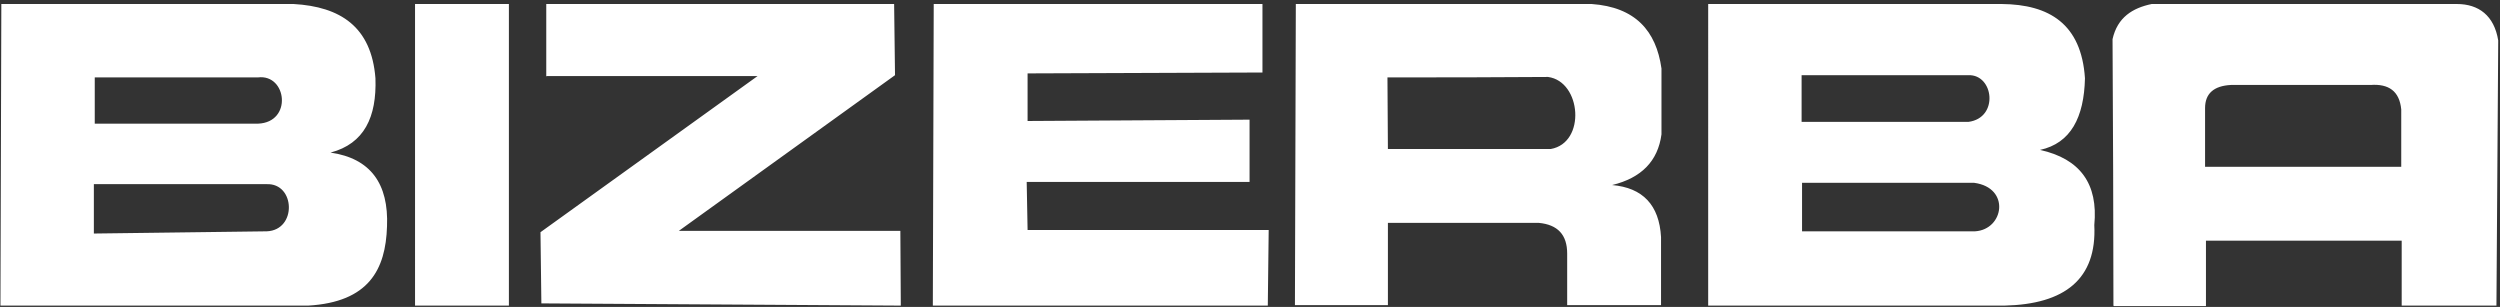 <?xml version="1.0" encoding="UTF-8"?>
<svg id="svg2" xmlns="http://www.w3.org/2000/svg" xmlns:svg="http://www.w3.org/2000/svg" version="1.1" viewBox="0 0 562 69">
  <rect x="0" y="0" width="562" height="69" fill="#333333" stroke="none"/>
  <defs>
    <style>
      .cls-1 {
        fill: #fff;
        fill-rule: evenodd;
        stroke-width: 0px;
      }
    </style>
  </defs>
  <g id="g6">
    <path id="path8" class="cls-1" d="M.3.9h65.7c10.5.6,17.5,5.1,18.4,16.7.3,8.7-2.5,14.7-10.1,16.7,9,1.3,13.1,7,12.7,16.6-.3,9.7-4.1,17-17.7,17.8H.1L.3.9H.3ZM21.3,17.4c12.2,0,24.5,0,36.7,0,6.5-.8,7.8,10.1,0,10.4H21.3c0,0,0-10.3,0-10.3h0ZM21.2,41.4h38.7c6.5-.3,6.9,10.3.1,10.6l-38.9.5v-11.1h.1ZM93.4.9h21v67.8c.1,0-21.1,0-21.1,0V.9h0ZM122.8,17.2V.9h78.2l.2,16-48.6,35h49.8s.1,16.8.1,16.8l-80.8-.5-.2-16,48.8-35.1h-47.4ZM209.9.9h73.9v15.4c0,0-52.8.2-52.8.2v10.7c0,0,49.9-.3,49.9-.3v14c.1,0-50.1,0-50.1,0l.2,10.8h54.2c0,.1-.2,17-.2,17h-75.3l.2-67.8h0ZM291.1,68.7l.2-67.8h66.5c9.8.7,14.5,6,15.7,14.5,0,4.9,0,9.9,0,14.8-.8,6-4.5,9.8-11.1,11.4,6.9.6,10.6,4.5,11,11.7v15.3h-21.1v-11.6c0-4.2-2.1-6.5-6.4-6.9h-33.9s0,18.5,0,18.5h-20.9ZM311.9,17.4c12,0,24.1,0,36.1-.1,7.5,1,8.6,14.8.6,16.2h-36.6c0,0-.1-16.1-.1-16.1h0ZM383.9.9h66.1c10.7.1,17.9,4.5,18.7,16.7-.2,8.8-3.2,14.6-10.1,16.1,9,2,13.1,7.6,12.2,16.9.6,12.1-6.6,17.8-20.2,18.1h-66.6V.9h0ZM405.1,16.9c12.5,0,25,0,37.4,0,5.7-.2,6.9,9.6,0,10.5h-37.5c0,.1,0-10.5,0-10.5h0ZM405.3,41.1c12.8,0,25.7,0,38.5,0,8.2,1.1,6.7,10.5.2,10.9h-38.9v-10.9h.1ZM475.1,68.7c0-20-.1-39.9-.2-59.9,1.1-4.9,4.5-7,8.8-7.9h68.6c4.9,0,8.4,2.6,9.3,8.2l-.4,59.6h-21.3v-14.6c0,0-44,0-44,0v14.7h-20.7ZM495.7,37.5c0-4.4,0-8.8,0-13.2,0-3.3,2-5,5.8-5.2,10.5,0,20.9,0,31.4,0,4.1-.3,6.5,1.4,6.9,5.5v12.9c0,0-44.1,0-44.1,0h0Z"/>
  </g>
</svg>